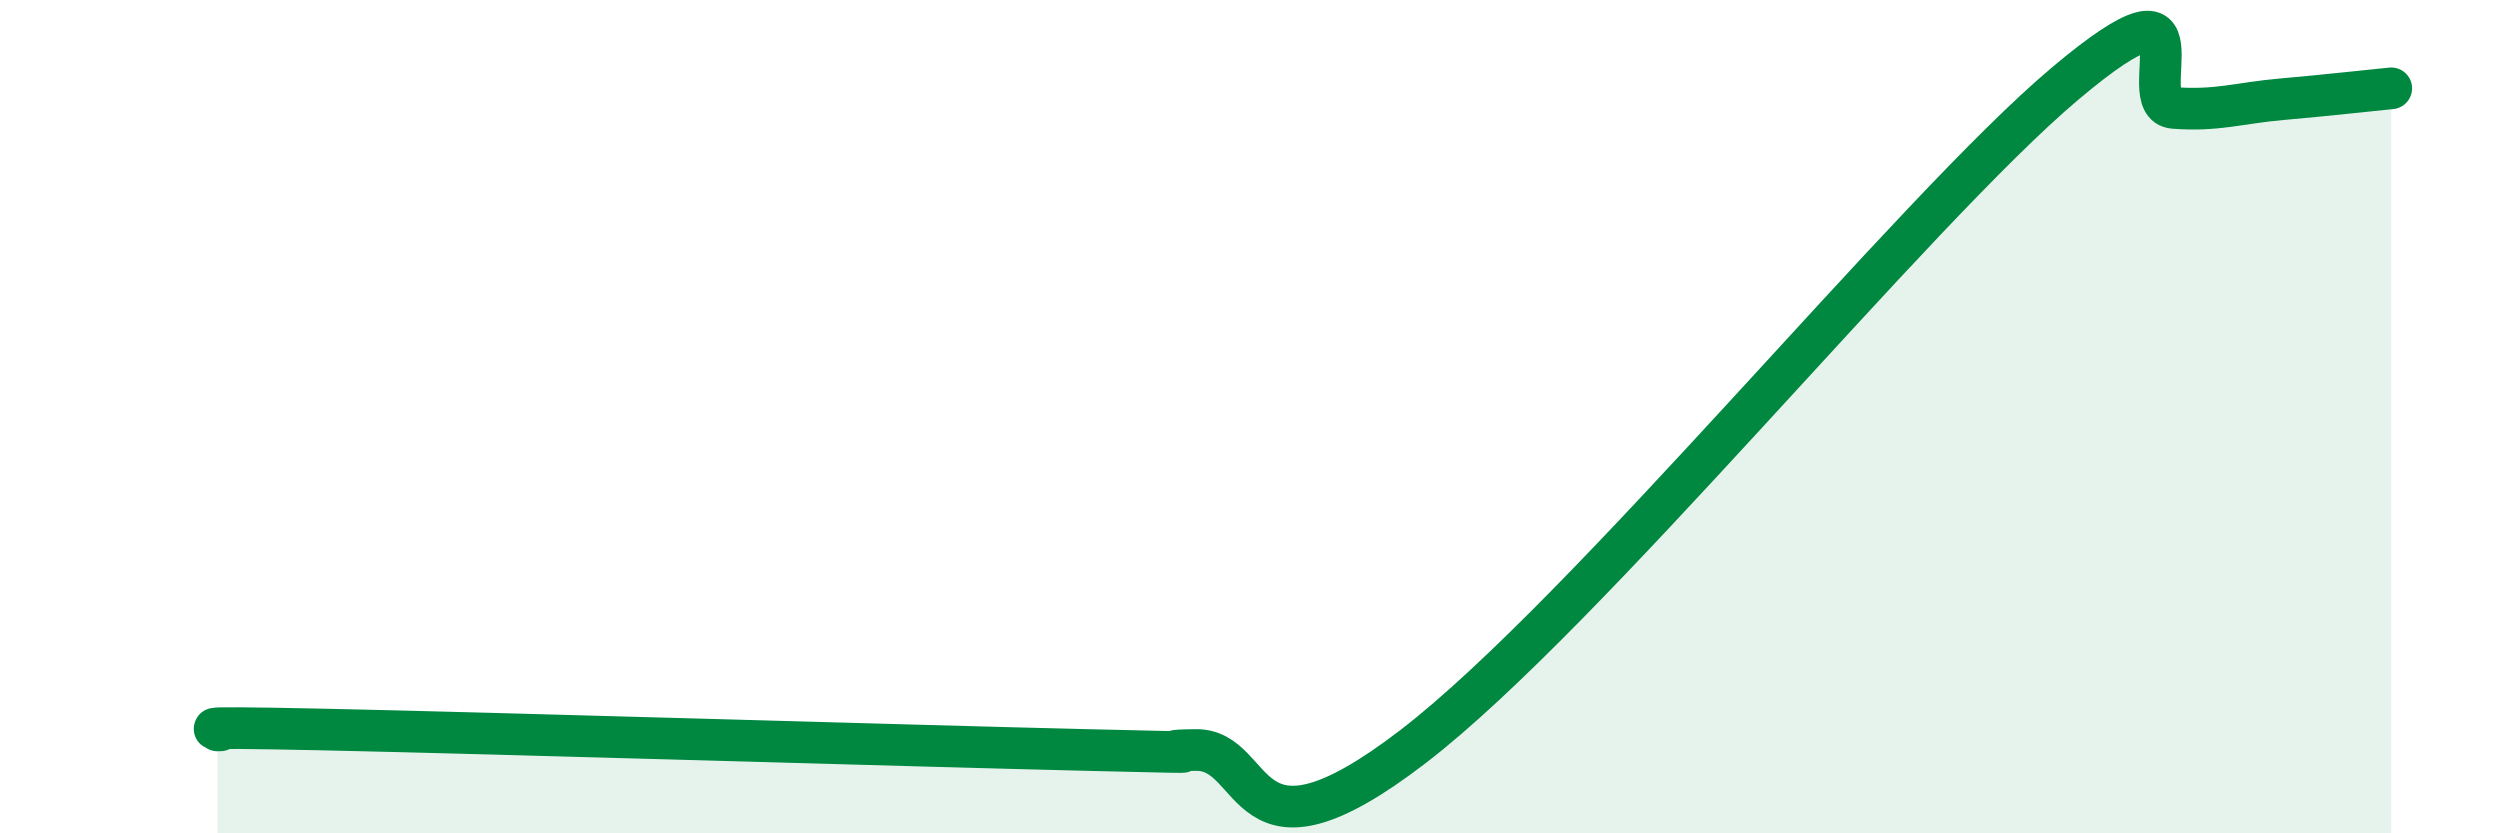 
    <svg width="60" height="20" viewBox="0 0 60 20" xmlns="http://www.w3.org/2000/svg">
      <path
        d="M 5.22,17.53 C 5.74,17.53 3.66,17.42 7.83,17.51 C 12,17.6 21.92,17.9 26.09,18 C 30.26,18.1 27.14,18.02 28.7,18 C 30.26,17.98 29.74,21.12 33.91,17.92 C 38.08,14.72 45.92,5.07 49.57,2 C 53.22,-1.07 51.13,2.51 52.17,2.59 C 53.21,2.67 53.74,2.47 54.78,2.38 C 55.82,2.29 56.87,2.17 57.39,2.12L57.39 20L5.22 20Z"
        fill="#008740"
        opacity="0.1"
        stroke-linecap="round"
        stroke-linejoin="round"
      />
      <path
        d="M 5.22,17.53 C 5.74,17.53 3.66,17.42 7.83,17.51 C 12,17.6 21.92,17.9 26.09,18 C 30.26,18.1 27.14,18.02 28.7,18 C 30.26,17.98 29.74,21.12 33.91,17.92 C 38.08,14.72 45.92,5.07 49.57,2 C 53.22,-1.07 51.13,2.51 52.17,2.59 C 53.21,2.67 53.74,2.47 54.78,2.38 C 55.82,2.29 56.87,2.17 57.39,2.12"
        stroke="#008740"
        stroke-width="1"
        fill="none"
        stroke-linecap="round"
        stroke-linejoin="round"
      />
    </svg>
  